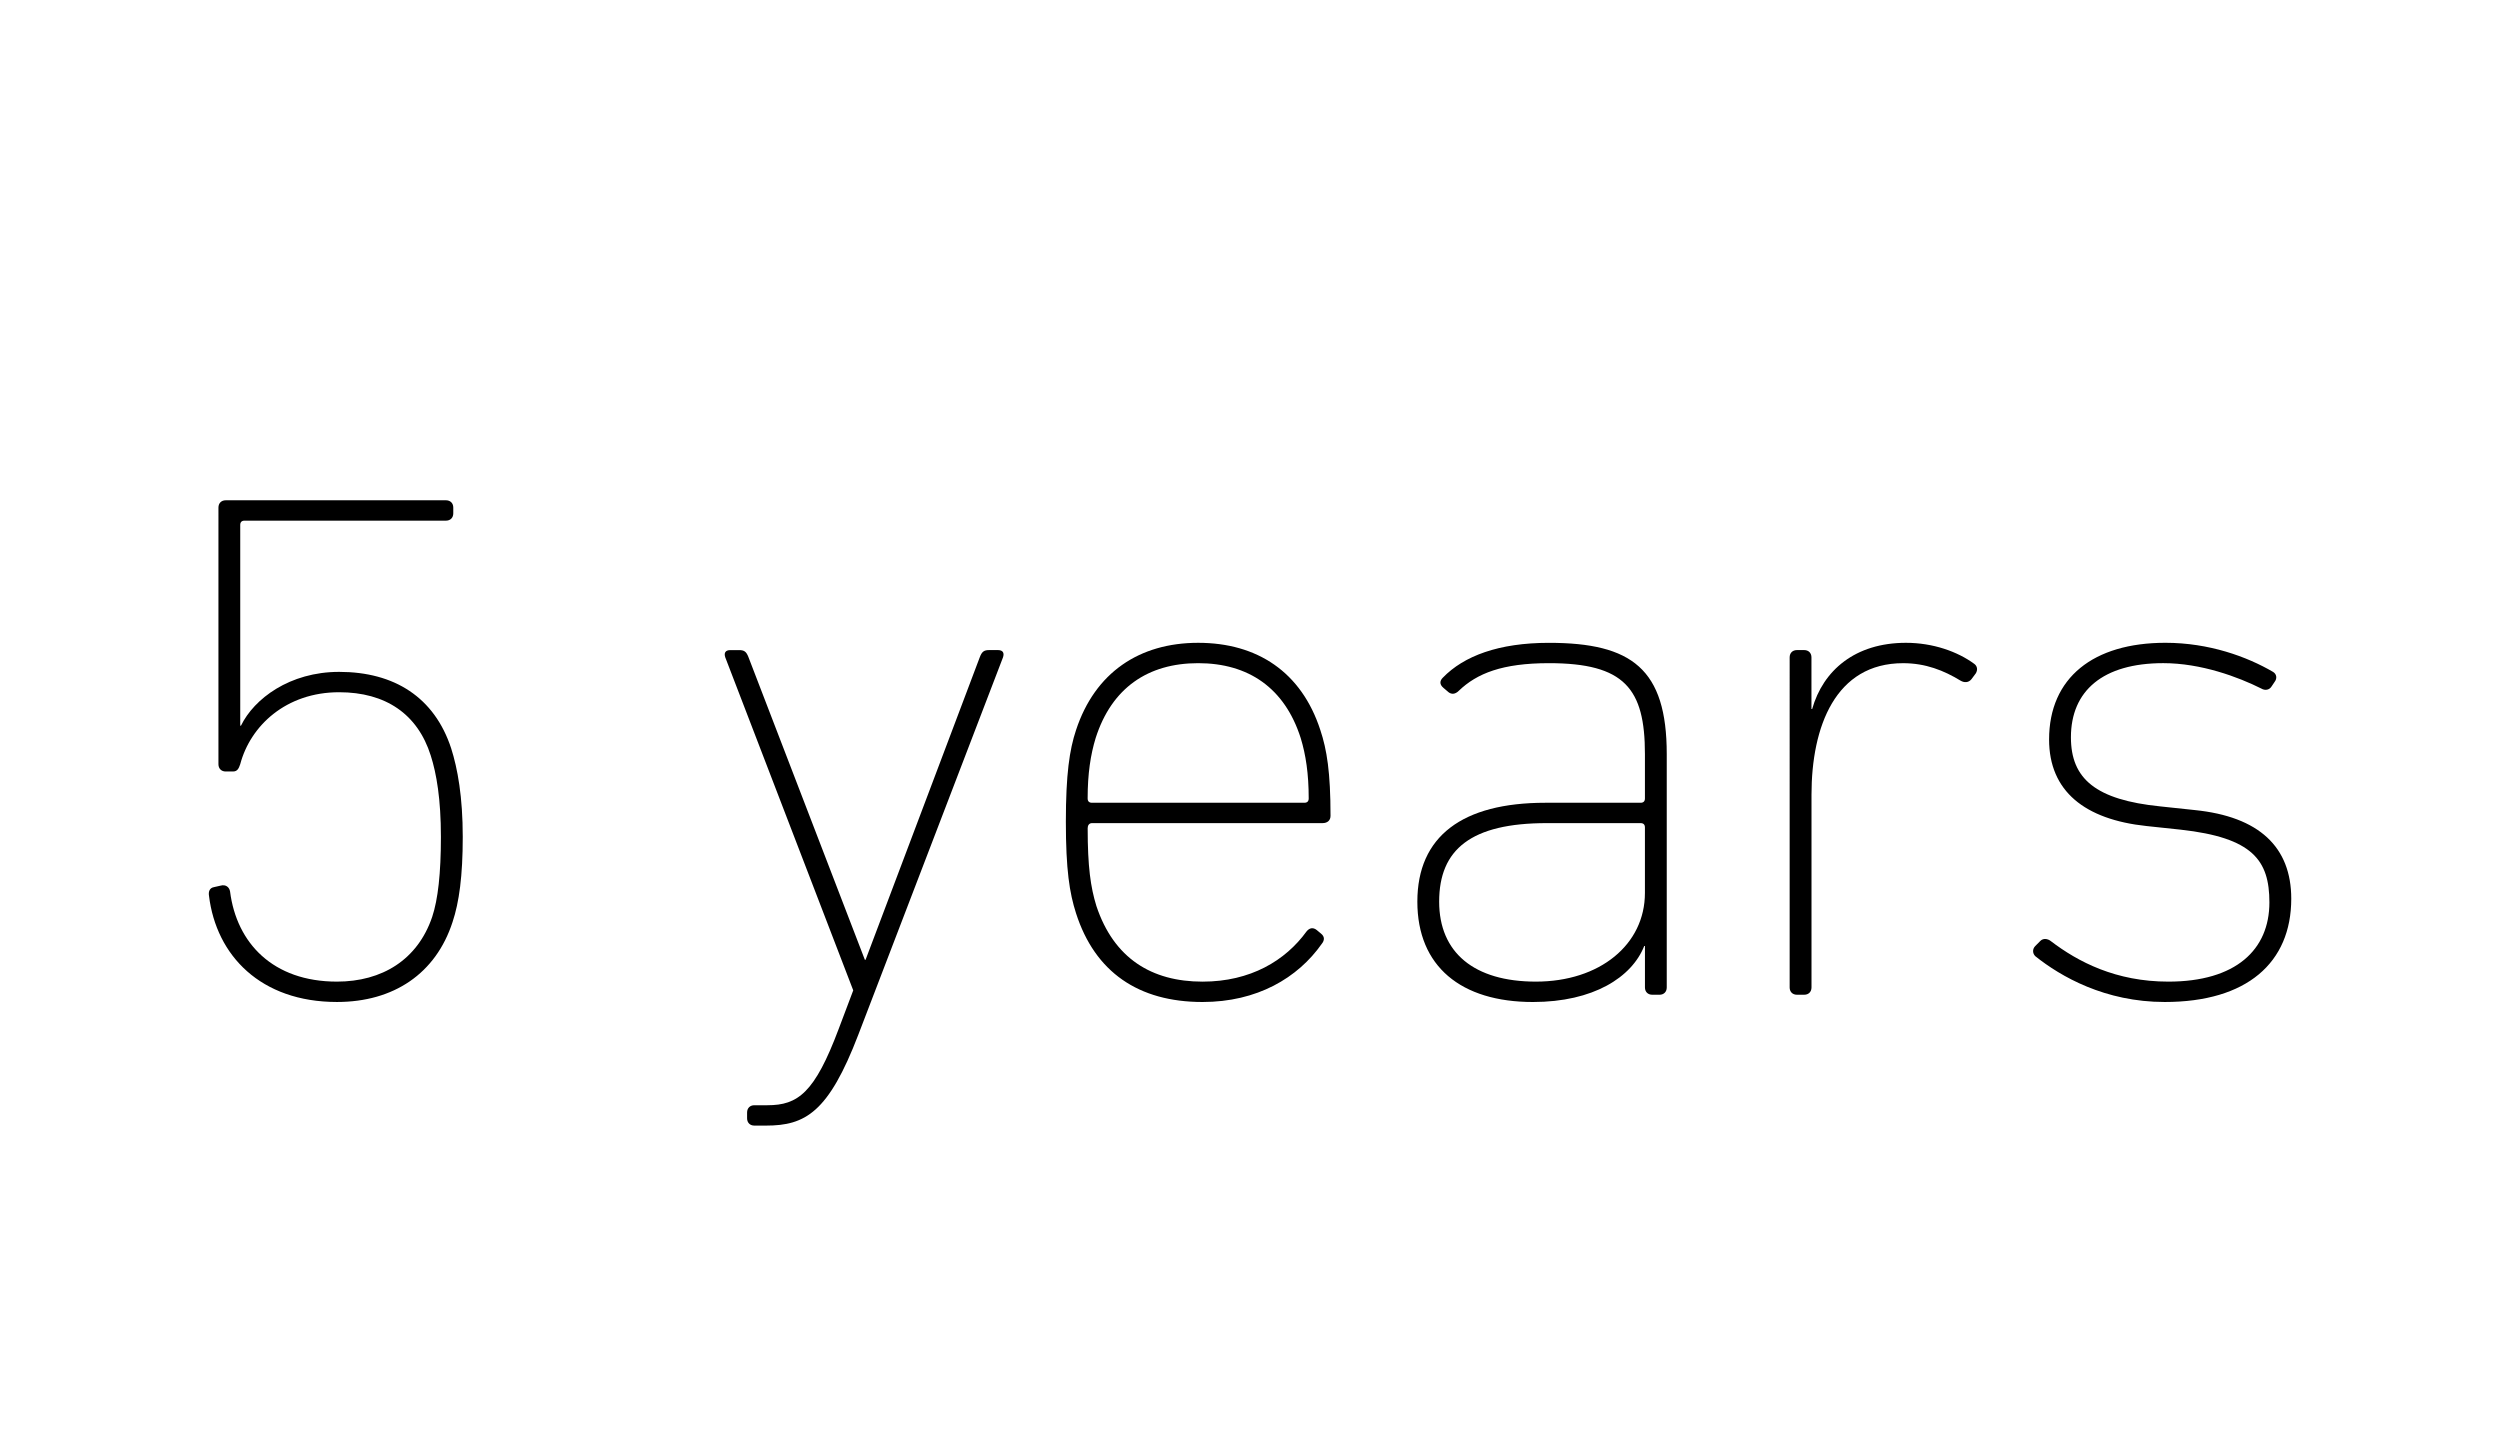 <svg xml:space="preserve" style="enable-background:new 0 0 110.017 64;" viewBox="0 0 110.017 64" y="0px" x="0px" xmlns:xlink="http://www.w3.org/1999/xlink" xmlns="http://www.w3.org/2000/svg" id="Innen_1" version="1.1">
<g>
	<path d="M9.42,39.039l0.288-0.065c0.224-0.064,0.384,0.065,0.416,0.256c0.288,2.272,1.888,3.968,4.703,3.968
		c1.984,0,3.552-0.96,4.192-2.848c0.256-0.768,0.384-1.92,0.384-3.519c0-1.664-0.192-2.784-0.448-3.584
		c-0.576-1.824-1.983-2.784-4.031-2.784c-2.336,0-3.904,1.473-4.353,3.168c-0.064,0.192-0.128,0.32-0.319,0.32
		H9.932c-0.191,0-0.319-0.128-0.319-0.32V22.336c0-0.192,0.128-0.32,0.319-0.32h9.695
		c0.192,0,0.32,0.128,0.32,0.32v0.256c0,0.192-0.128,0.32-0.32,0.32h-8.863
		c-0.128,0-0.192,0.064-0.192,0.191v8.832h0.032c0.576-1.185,2.144-2.368,4.32-2.368
		c2.432,0,4.191,1.12,4.928,3.359c0.287,0.896,0.512,2.144,0.512,3.904c0,1.728-0.16,2.88-0.448,3.743
		c-0.736,2.272-2.592,3.521-5.088,3.521c-3.359,0-5.311-2.048-5.631-4.672C9.165,39.231,9.228,39.071,9.42,39.039z"></path>
	<path d="M33.196,49.534c-0.191,0-0.319-0.128-0.319-0.32v-0.256c0-0.192,0.128-0.32,0.319-0.32h0.576
		c1.344,0,2.08-0.544,3.136-3.359l0.64-1.696l-5.631-14.654c-0.065-0.192,0-0.32,0.224-0.32h0.384
		c0.225,0,0.32,0.065,0.416,0.32L38.06,42.238h0.031l5.024-13.31c0.096-0.256,0.191-0.32,0.416-0.32h0.384
		c0.224,0,0.288,0.128,0.224,0.32L37.772,45.534c-1.312,3.424-2.336,4-4.064,4H33.196z"></path>
	<path d="M47.353,40.191c-0.288-0.895-0.448-1.92-0.448-4.031c0-2.08,0.16-3.168,0.448-4.032
		c0.832-2.527,2.783-3.84,5.375-3.84s4.544,1.28,5.376,3.84c0.288,0.864,0.448,1.856,0.448,3.776
		c0,0.191-0.128,0.319-0.352,0.319H48.057c-0.128,0-0.192,0.097-0.192,0.225c0,1.695,0.128,2.592,0.384,3.424
		c0.769,2.304,2.432,3.327,4.672,3.327c2.111,0,3.647-0.928,4.575-2.208c0.128-0.159,0.288-0.191,0.448-0.064
		l0.192,0.16c0.16,0.128,0.16,0.288,0.032,0.447c-1.057,1.504-2.849,2.561-5.248,2.561
		C50.105,44.095,48.185,42.782,47.353,40.191z M57.4,35.327c0.128,0,0.192-0.065,0.192-0.192
		c0-1.088-0.128-1.92-0.352-2.655c-0.704-2.208-2.304-3.296-4.512-3.296c-2.207,0-3.808,1.088-4.512,3.296
		c-0.224,0.735-0.352,1.567-0.352,2.655c0,0.128,0.065,0.192,0.192,0.192H57.4z"></path>
	<path d="M72.709,43.775c-0.192,0-0.32-0.128-0.32-0.32V41.631h-0.032c-0.544,1.376-2.239,2.464-4.896,2.464
		c-3.168,0-5.088-1.568-5.088-4.416c0-2.88,1.984-4.352,5.632-4.352h4.191c0.128,0,0.192-0.065,0.192-0.192v-1.951
		c0-2.88-0.895-4-4.224-4c-2.048,0-3.168,0.448-3.968,1.216c-0.16,0.16-0.32,0.16-0.448,0.064l-0.224-0.191
		c-0.192-0.16-0.16-0.32-0.032-0.448c0.928-0.96,2.464-1.536,4.672-1.536c3.647,0,5.184,1.152,5.184,4.896
		v10.271c0,0.192-0.128,0.32-0.32,0.32H72.709z M72.388,39.295v-2.88c0-0.128-0.065-0.192-0.192-0.192h-4.127
		c-3.328,0-4.736,1.152-4.736,3.456c0,2.24,1.536,3.519,4.256,3.519C70.405,43.198,72.388,41.567,72.388,39.295z"></path>
	<path d="M79.077,43.775c-0.192,0-0.32-0.128-0.32-0.32V28.928c0-0.192,0.128-0.32,0.32-0.32h0.32
		c0.191,0,0.319,0.128,0.319,0.32v2.272h0.032c0.48-1.695,1.888-2.912,4.128-2.912
		c1.184,0,2.272,0.385,3.008,0.929c0.128,0.096,0.16,0.256,0.064,0.416l-0.191,0.256
		c-0.128,0.16-0.32,0.16-0.48,0.064c-0.735-0.447-1.536-0.768-2.527-0.768c-2.976,0-4.032,2.783-4.032,5.791
		v8.479c0,0.192-0.128,0.32-0.319,0.32H79.077z"></path>
	<path d="M89.566,42.078c-0.128-0.128-0.128-0.319,0-0.447l0.224-0.225c0.128-0.128,0.32-0.096,0.448,0
		c1.216,0.929,2.88,1.792,5.184,1.792c2.976,0,4.447-1.407,4.447-3.487c0-1.856-0.735-2.848-3.903-3.2
		l-1.504-0.16c-2.72-0.288-4.288-1.535-4.288-3.808c0-2.72,1.952-4.256,5.12-4.256
		c1.92,0,3.584,0.608,4.735,1.28c0.16,0.096,0.192,0.288,0.065,0.448l-0.128,0.191
		c-0.097,0.16-0.288,0.192-0.448,0.097c-1.023-0.513-2.655-1.12-4.319-1.12c-2.656,0-4.064,1.216-4.064,3.264
		c0,1.824,1.088,2.752,3.937,3.04l1.504,0.16c2.848,0.287,4.255,1.632,4.255,3.903
		c0,2.815-1.951,4.544-5.567,4.544C92.637,44.095,90.686,42.975,89.566,42.078z"></path>
</g>
</svg>